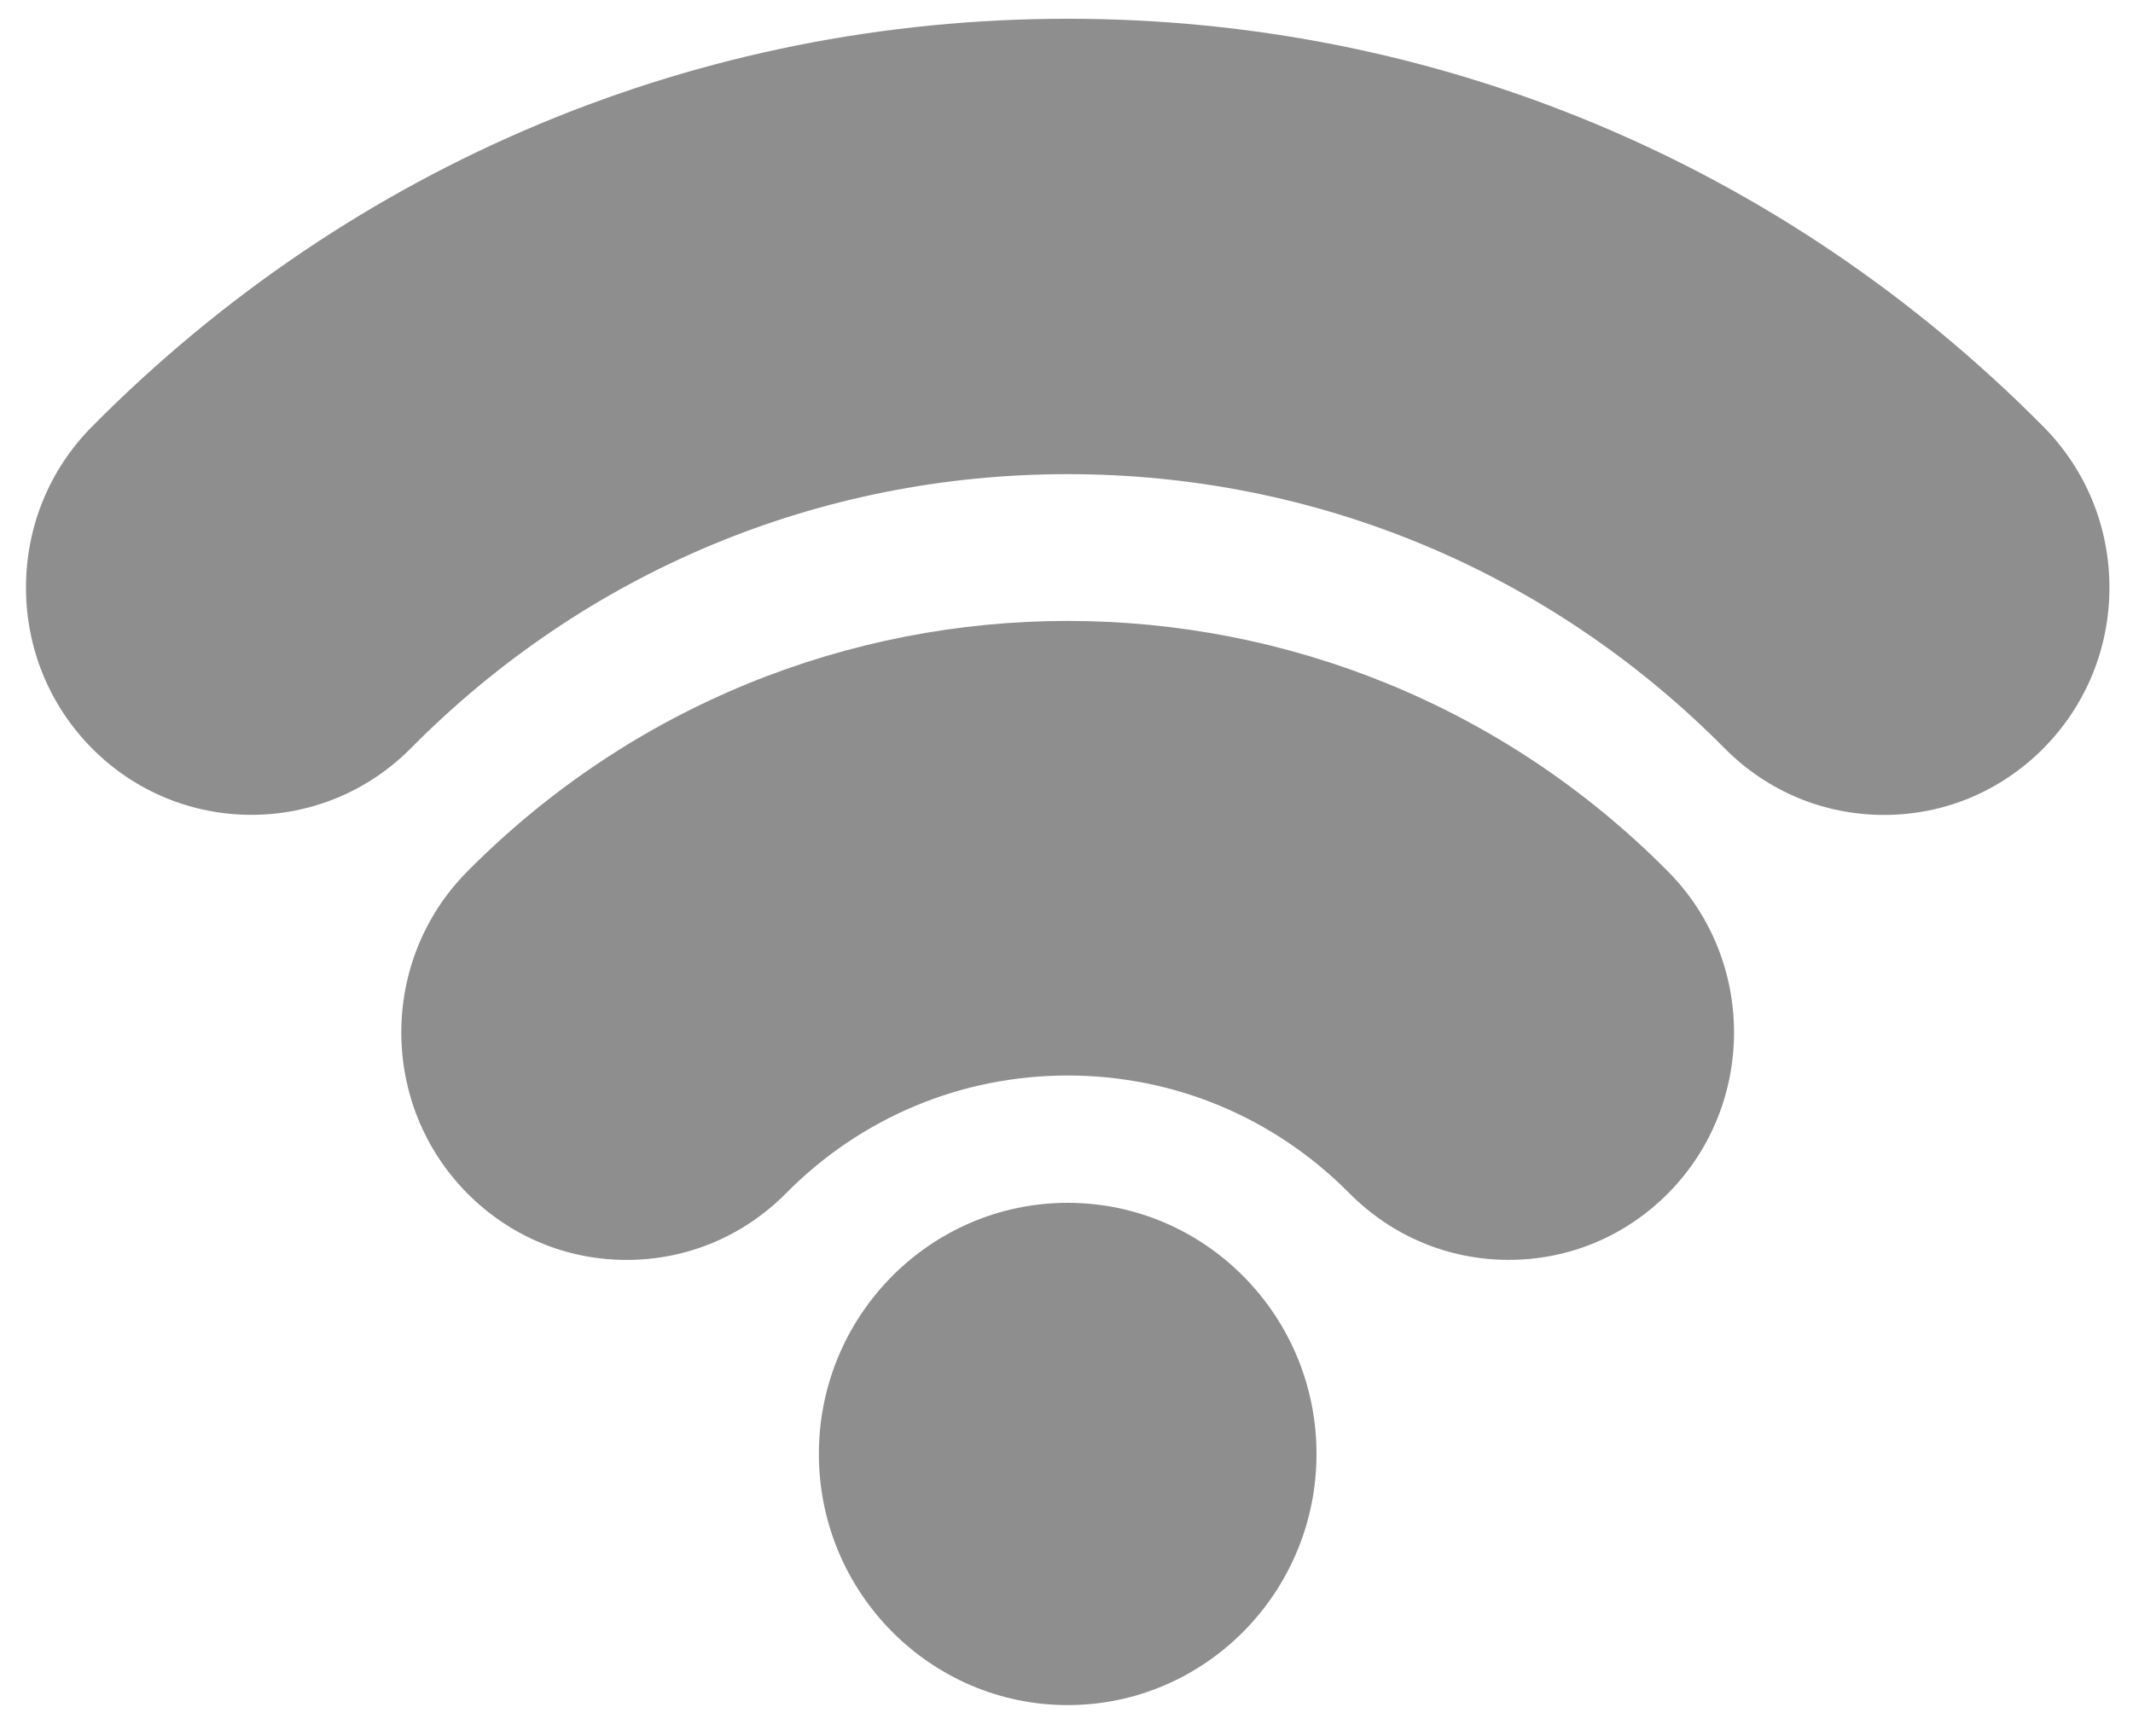 <svg width="43" height="35" viewBox="0 0 43 35" fill="none" xmlns="http://www.w3.org/2000/svg">
<g clip-path="url(#clip0)">
<path d="M21.524 24.252C18.758 24.252 16.508 26.523 16.508 29.315C16.508 32.108 18.758 34.379 21.524 34.379C24.29 34.379 26.54 32.108 26.54 29.315C26.54 26.523 24.29 24.252 21.524 24.252Z" fill="#8E8E8E"/>
<path d="M33.628 17.573C26.954 10.835 16.093 10.835 9.419 17.573C7.647 19.361 7.647 22.271 9.419 24.059C10.277 24.925 11.418 25.403 12.632 25.403C13.846 25.403 14.988 24.926 15.845 24.06C17.361 22.529 19.379 21.685 21.524 21.685C23.669 21.685 25.686 22.528 27.203 24.059C28.061 24.925 29.202 25.402 30.416 25.402C31.63 25.402 32.77 24.925 33.629 24.059C35.4 22.27 35.4 19.361 33.628 17.573Z" fill="#8E8E8E"/>
<path d="M41.193 8.602C35.939 3.298 28.954 0.378 21.524 0.378C14.094 0.378 7.109 3.298 1.854 8.602C0.996 9.468 0.524 10.62 0.524 11.845C0.524 13.07 0.996 14.222 1.854 15.088C2.74 15.982 3.904 16.429 5.068 16.429C6.231 16.429 7.395 15.982 8.281 15.088C11.811 11.523 16.515 9.56 21.524 9.56C26.533 9.56 31.236 11.523 34.768 15.088C35.626 15.954 36.767 16.431 37.981 16.431C39.195 16.431 40.335 15.954 41.194 15.088C42.052 14.222 42.525 13.07 42.525 11.845C42.524 10.62 42.051 9.468 41.193 8.602Z" fill="#8E8E8E"/>
</g>
<defs>
<clipPath id="clip0">
<rect width="42" height="34" fill="white" transform="translate(0.524 0.378)"/>
</clipPath>
</defs>
</svg>
